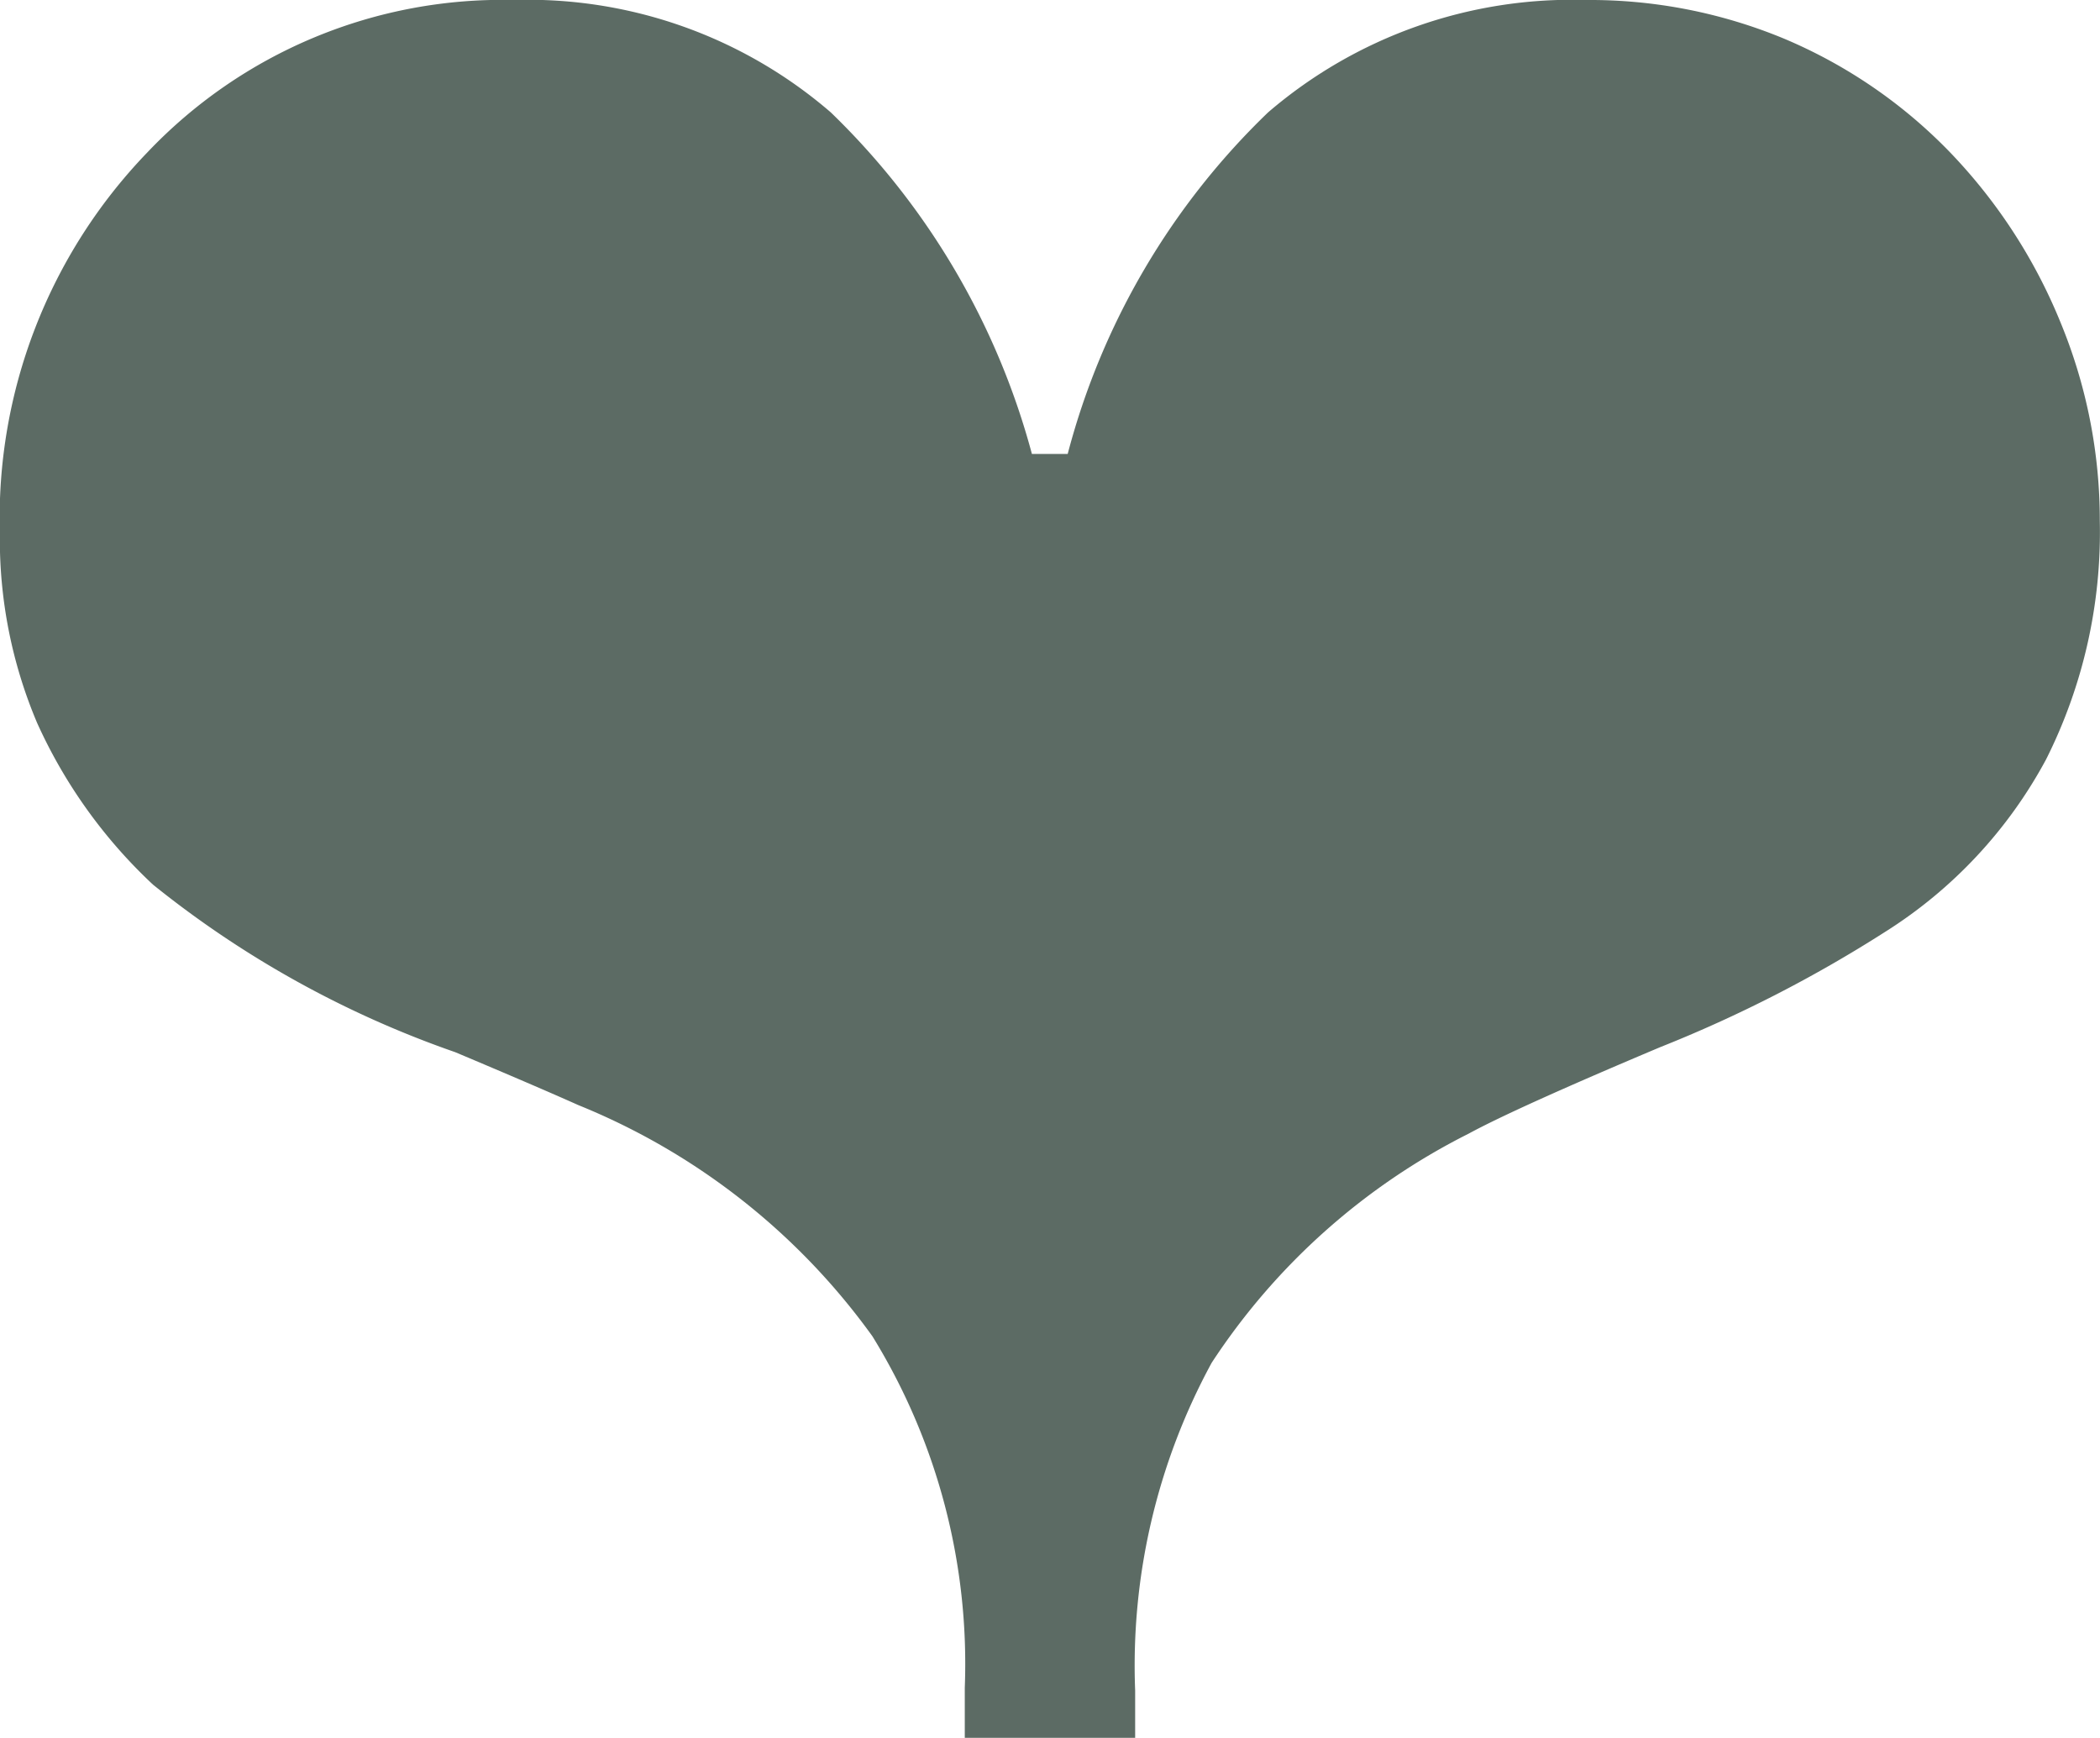 <?xml version="1.0" encoding="UTF-8"?> <svg xmlns="http://www.w3.org/2000/svg" width="31.973" height="26.458" viewBox="0 0 31.973 26.458"><g id="Gruppe_542" data-name="Gruppe 542" transform="translate(14.689 26.458)"><path id="Pfad_282" data-name="Pfad 282" d="M0,0V-.763a9.5,9.5,0,0,0-1.406-5.35,10.257,10.257,0,0,0-4.478-3.52q-.633-.283-1.875-.806a15.388,15.388,0,0,1-4.6-2.55,7.7,7.7,0,0,1-1.765-2.463,7.157,7.157,0,0,1-.567-2.877,8.02,8.02,0,0,1,2.245-5.808,7.447,7.447,0,0,1,5.579-2.321,7.055,7.055,0,0,1,4.827,1.711,11.3,11.3,0,0,1,3.062,5.2h.545a11.127,11.127,0,0,1,3.051-5.2,7.1,7.1,0,0,1,4.839-1.711,7.723,7.723,0,0,1,3.018.589,7.63,7.63,0,0,1,2.517,1.721,8.184,8.184,0,0,1,1.689,2.594,7.894,7.894,0,0,1,.6,3.029,7.7,7.7,0,0,1-.818,3.629,7.039,7.039,0,0,1-2.451,2.626,20.252,20.252,0,0,1-3.422,1.754q-2.2.927-2.921,1.319A10.083,10.083,0,0,0,3.759-5.71,9.652,9.652,0,0,0,2.594-.719V0Z" fill="#5c6b64"></path></g></svg> 